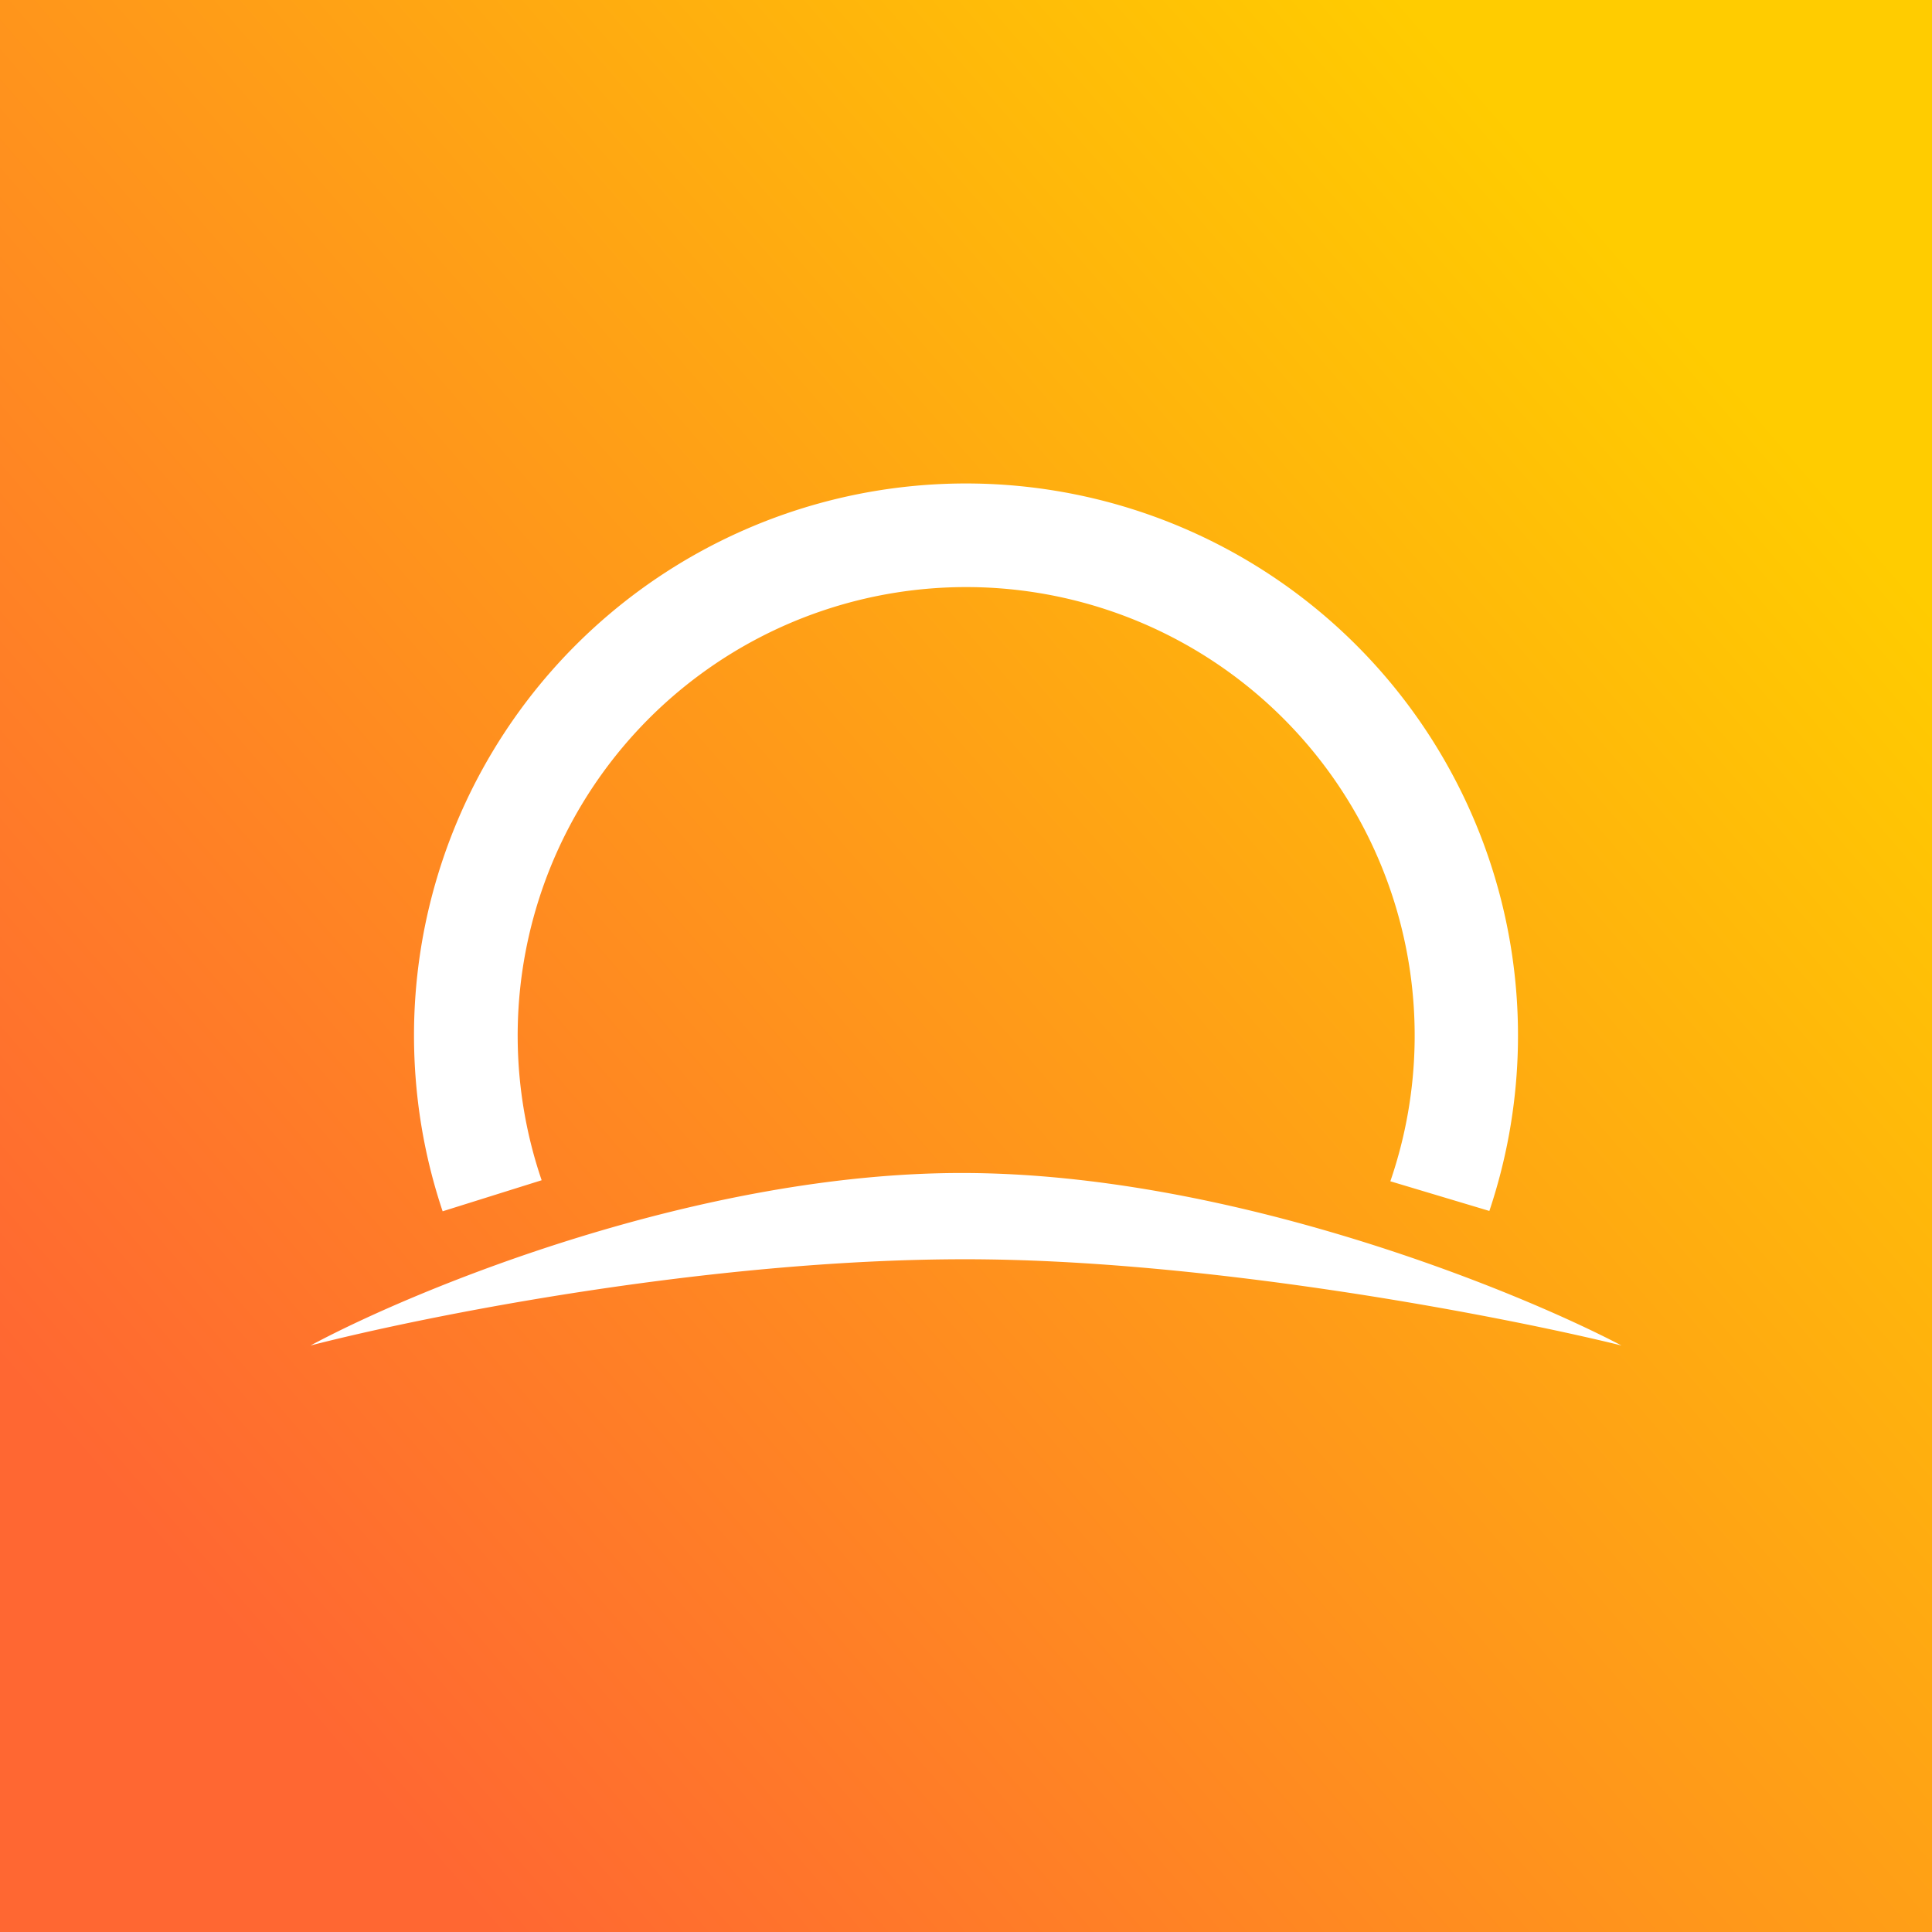 <!-- by Wealthyhood --><svg xmlns="http://www.w3.org/2000/svg" width="56" height="56"><rect width="100%" height="100%" fill="#333333" stroke="none"/><path fill="url(#aitklxg2c)" d="M0 0h56v56H0z"/><path d="M12 30c0 1.79.29 3.5.83 5.11l2.87-.9a13 13 0 1124.6.03l2.87.86A16 16 0 1012 30zm-3 9c3.13-1.68 11.32-5.03 18.98-5 7.66.03 15.87 3.35 19.02 5-3.4-.84-11.96-2.5-19.02-2.5-7.42 0-15.6 1.63-18.98 2.5z" fill="#fff"/><defs><linearGradient id="aitklxg2c" x1="49.4" y1="9.95" x2="6.53" y2="47.11" gradientUnits="userSpaceOnUse"><stop stop-color="#FC0"/><stop offset="1" stop-color="#FF6732"/></linearGradient></defs></svg>